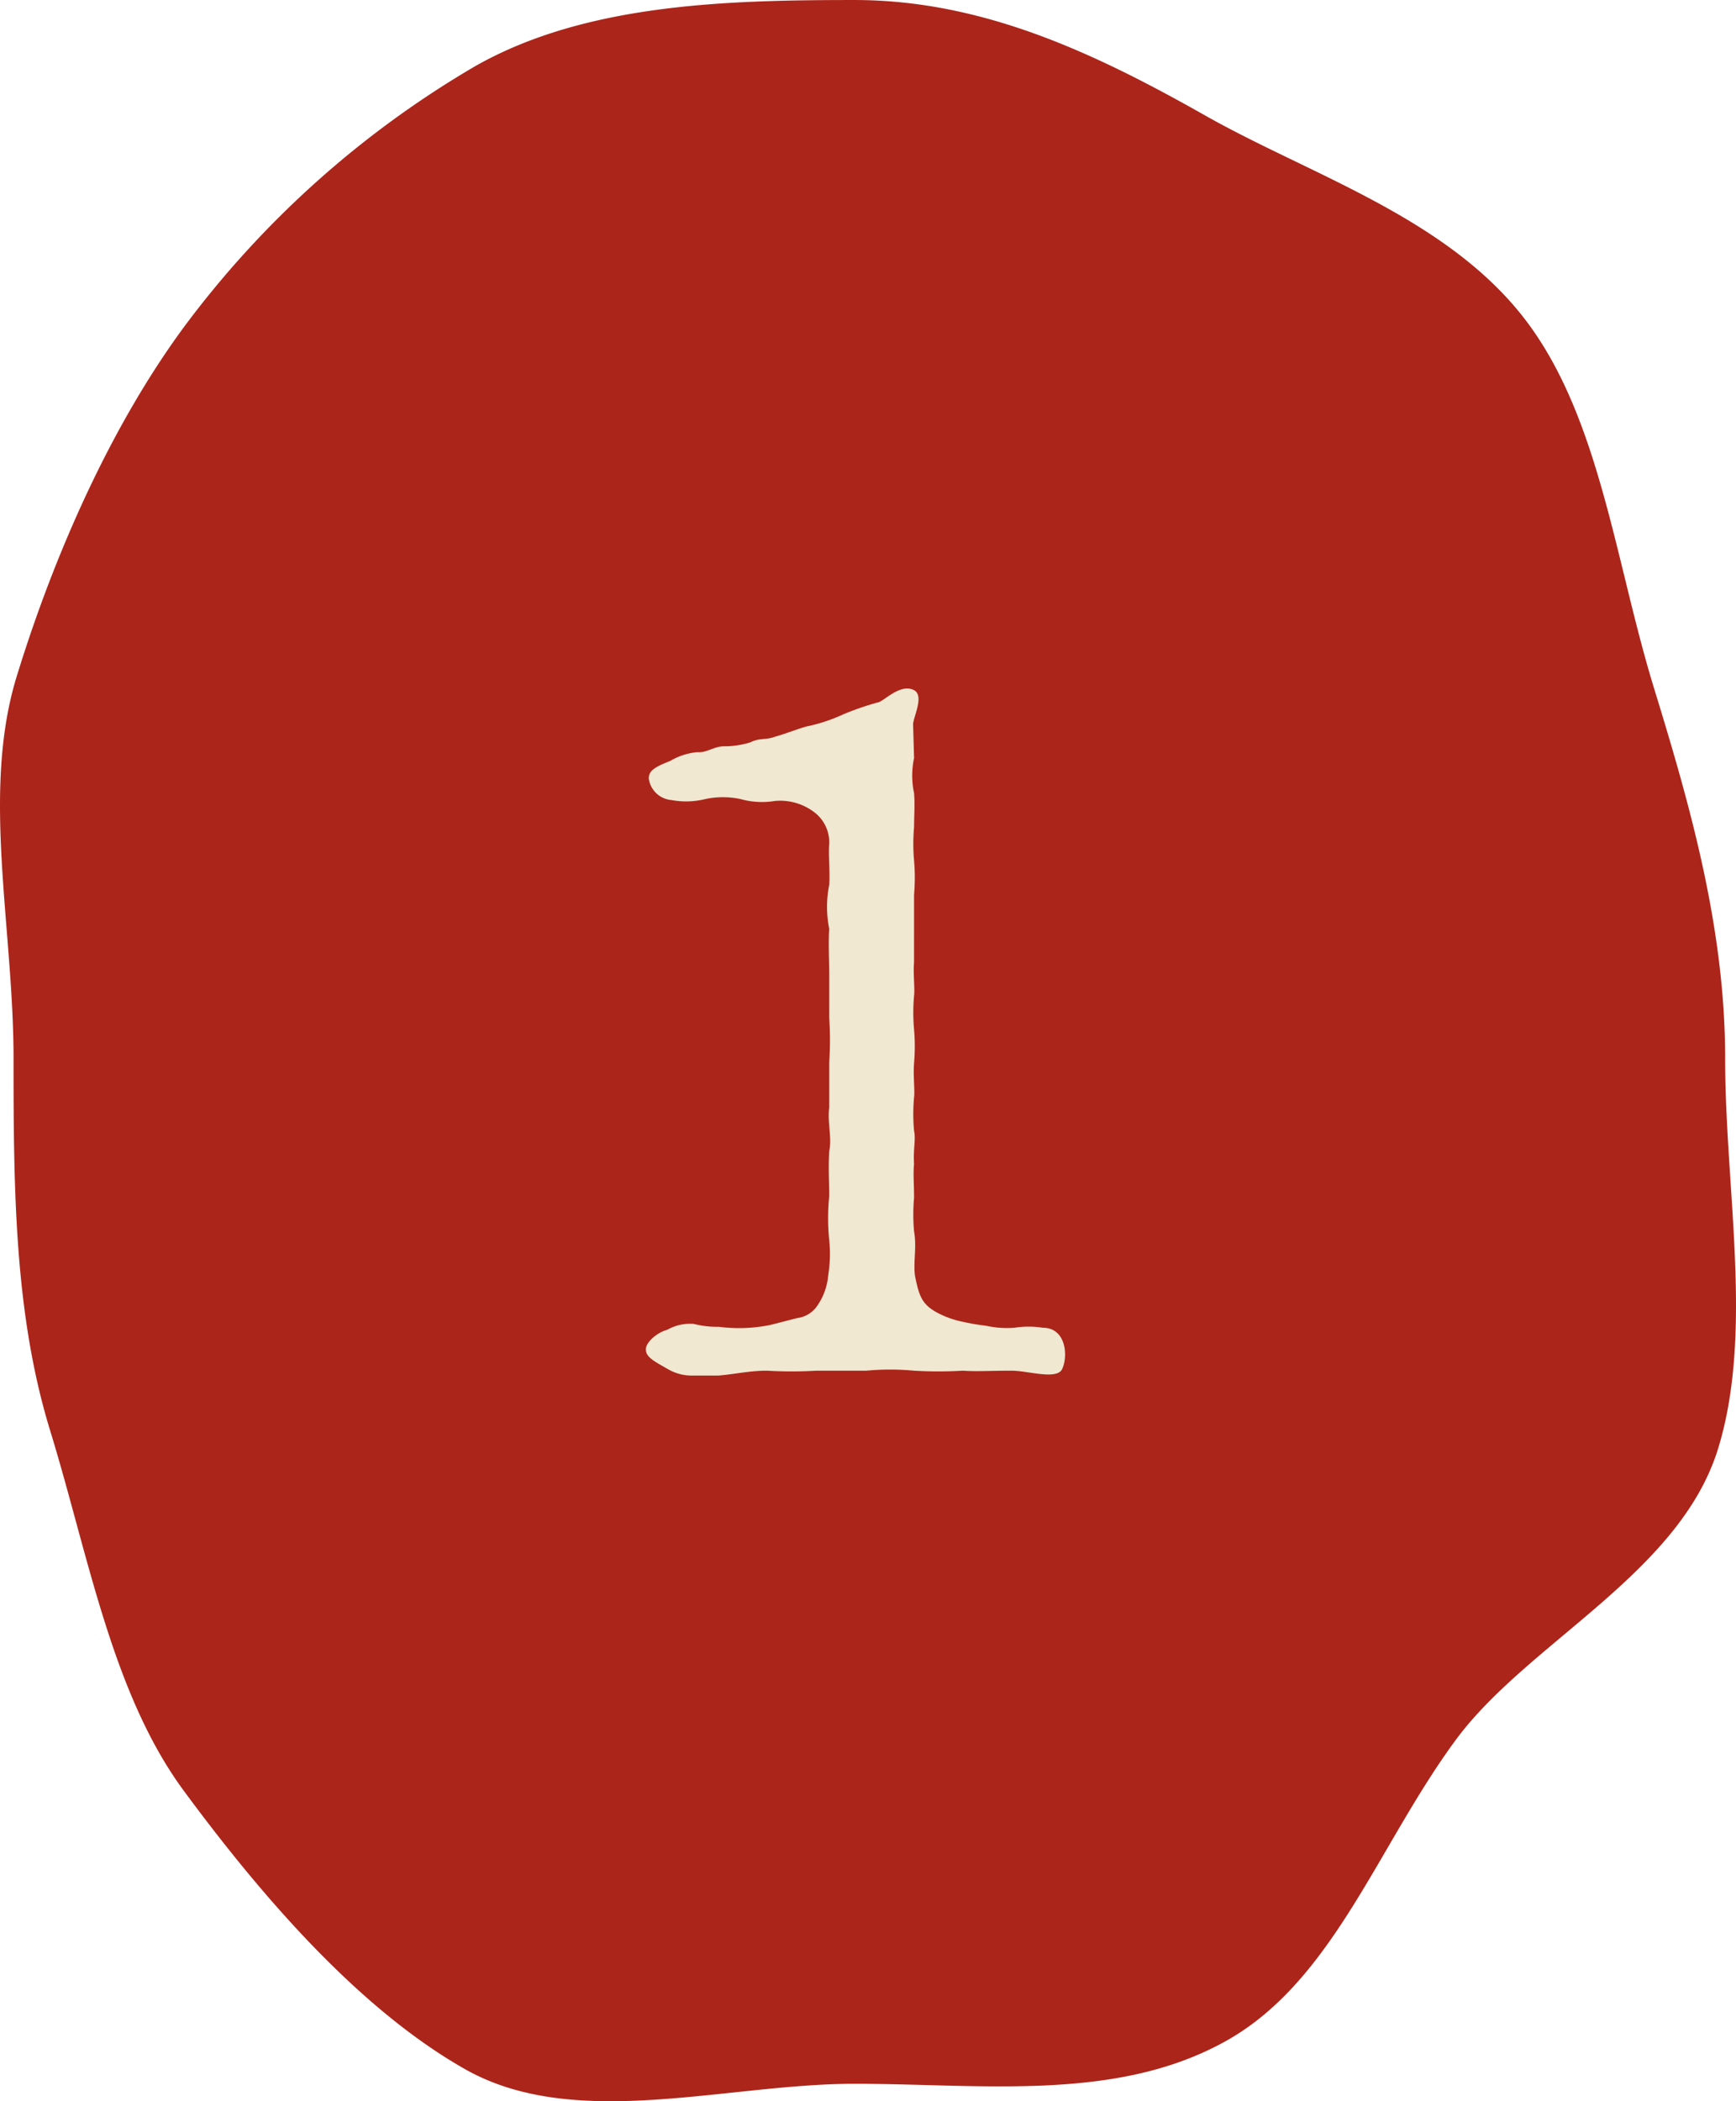 <svg xmlns="http://www.w3.org/2000/svg" width="128.167" height="155.046" viewBox="0 0 128.167 155.046"><defs><clipPath id="a"><path fill="none" d="M0 0h128.167v155.046H0z"/></clipPath></defs><g clip-path="url(#a)"><path d="M127.366 78.109c0 9.675 2.109 20.225-.518 28.775-2.84 9.244-14.053 14.3-19.362 21.493-5.729 7.759-9.031 17.73-16.878 22.171-8.1 4.583-18.014 3.213-27.525 3.213s-20.632 3.513-28.735-1.072c-7.848-4.438-15.048-12.781-20.772-20.541-5.309-7.188-7.039-17.362-9.879-26.606C1.07 96.992 1 87.786 1 78.109s-2.395-19.639.23-28.187c2.839-9.245 7.07-18.636 12.378-25.827a72.065 72.065 0 0121.5-19.226C43.21.284 53.575.001 63.083.001s17.8 3.946 25.907 8.529c7.847 4.44 18.116 7.6 23.845 15.361 5.307 7.188 6.441 17.649 9.281 26.894 2.627 8.55 5.25 17.647 5.25 27.324" fill="#ac251a"/></g><path d="M67.484 68.461v-2.448a14.7 14.7 0 000-2.52 13.892 13.892 0 010-2.448c0-.792.072-1.728 0-2.52a6.278 6.278 0 010-2.592l-.072-2.52c.072-.648.864-2.16 0-2.52-1.008-.432-2.16.864-2.592.936a20.606 20.606 0 00-2.52.864 12.958 12.958 0 01-2.52.864c-.5.072-1.728.576-2.52.792-.792.288-1.152.072-1.872.432a6.525 6.525 0 01-1.944.288c-.72 0-1.3.5-1.944.432a4.7 4.7 0 00-2.016.648c-1.3.5-1.584.792-1.584 1.3a1.835 1.835 0 001.656 1.584 5.92 5.92 0 002.52-.072 6.246 6.246 0 012.592 0 5.838 5.838 0 002.52.144 4.147 4.147 0 012.88.792 2.784 2.784 0 011.152 2.376c-.072.864.072 2.088 0 3.024a8.172 8.172 0 000 3.24c-.072.936 0 2.448 0 3.312v3.24a25.251 25.251 0 010 3.312v3.312c-.144 1.152.216 2.232 0 3.24-.072 1.368 0 2.16 0 3.312a16.128 16.128 0 000 3.24 9.86 9.86 0 01-.073 2.588 4.618 4.618 0 01-.792 2.232 2.1 2.1 0 01-1.512.936l-1.944.5a11.589 11.589 0 01-3.816.144 7.109 7.109 0 01-1.872-.216 3.433 3.433 0 00-1.944.432c-.792.216-1.584.936-1.584 1.44 0 .576.576.864 1.584 1.44a3.487 3.487 0 001.872.5h1.872c1.08-.072 2.3-.36 3.6-.36a30.909 30.909 0 003.672 0h3.672a19.177 19.177 0 013.528 0 30 30 0 003.6 0c.936.072 2.088 0 3.6 0 1.224 0 3.384.72 3.744-.144.432-.936.288-3.024-1.44-3.024a6.7 6.7 0 00-2.088 0 7.267 7.267 0 01-2.088-.144 17.977 17.977 0 01-2.016-.36 6.722 6.722 0 01-1.8-.72c-.936-.576-1.152-1.152-1.44-2.592-.144-1.08.144-2.088-.072-3.312a13.872 13.872 0 010-2.448c0-1.152-.072-1.728 0-2.52-.072-1.08.144-1.8 0-2.448a13.569 13.569 0 010-2.448c.072-.5-.072-1.512 0-2.52a14.666 14.666 0 000-2.52 13.792 13.792 0 010-2.448c.072-.576-.072-1.512 0-2.52z" fill="#f0e8d1"/></svg>